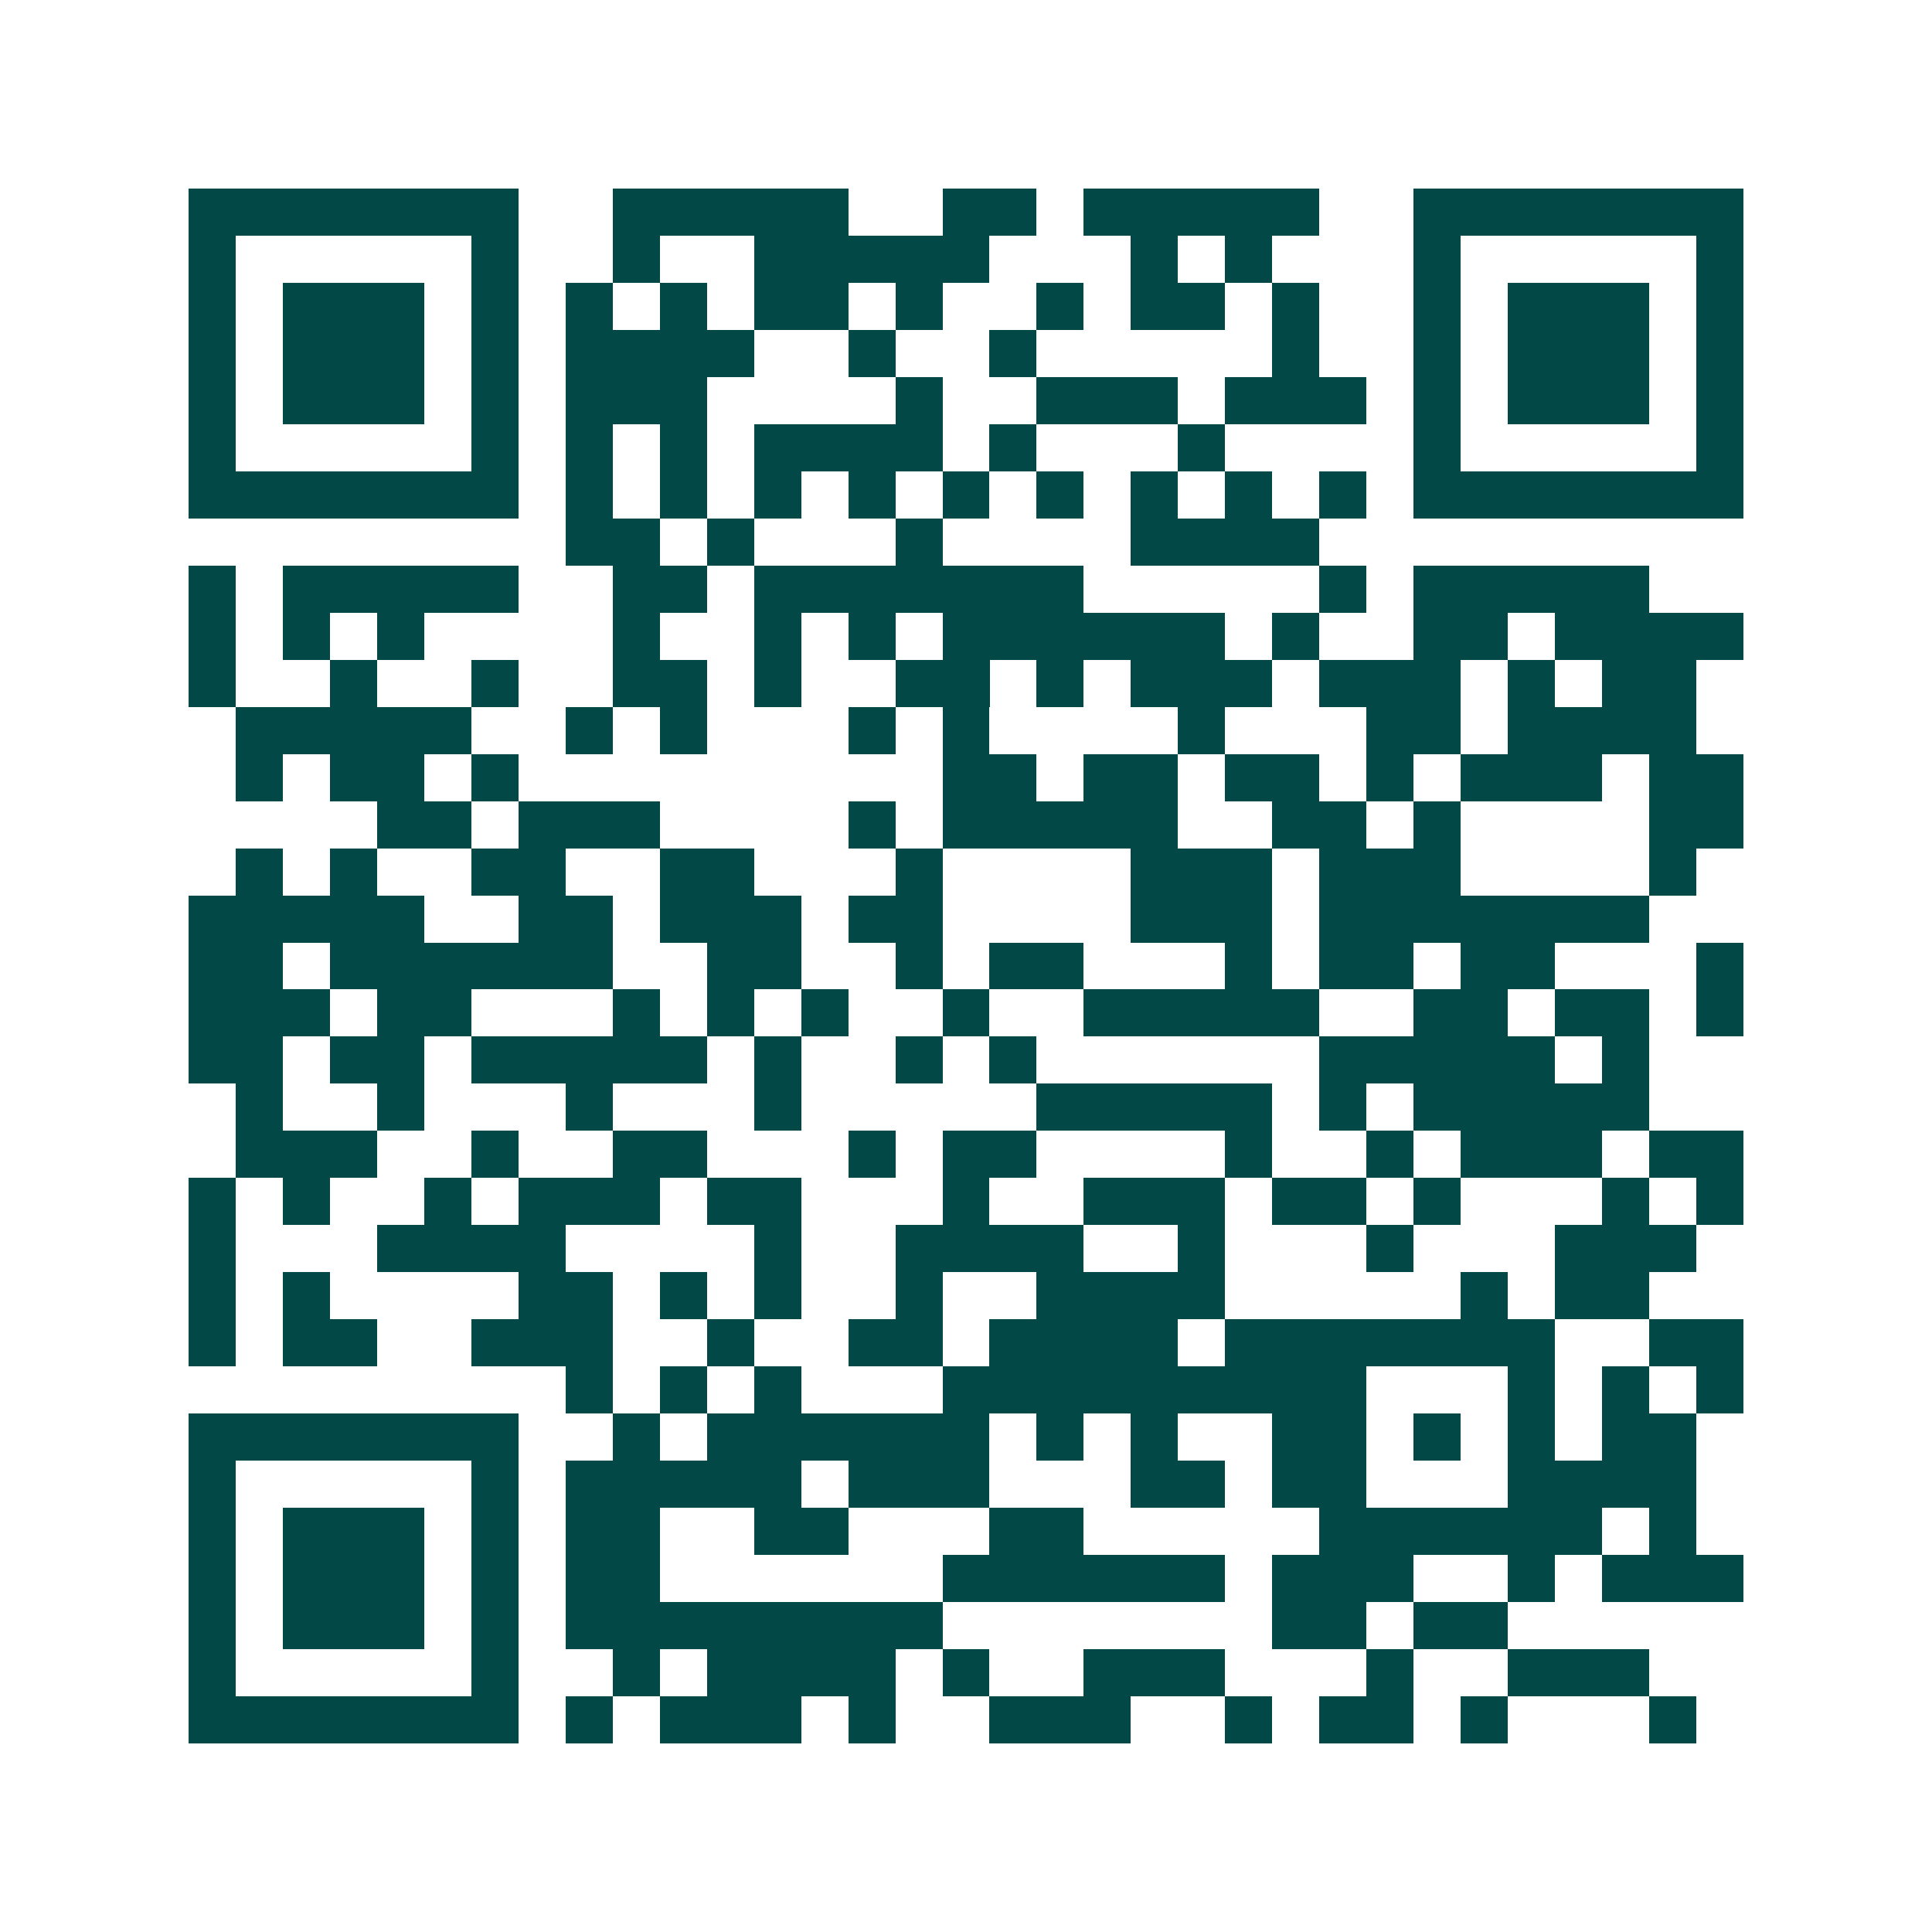 <svg xmlns="http://www.w3.org/2000/svg" width="200" height="200" viewBox="0 0 41 41" shape-rendering="crispEdges"><path fill="#ffffff" d="M0 0h41v41H0z"/><path stroke="#014847" d="M4 4.5h7m2 0h5m2 0h2m1 0h5m2 0h7M4 5.5h1m5 0h1m2 0h1m2 0h5m3 0h1m1 0h1m3 0h1m5 0h1M4 6.5h1m1 0h3m1 0h1m1 0h1m1 0h1m1 0h2m1 0h1m2 0h1m1 0h2m1 0h1m2 0h1m1 0h3m1 0h1M4 7.5h1m1 0h3m1 0h1m1 0h4m2 0h1m2 0h1m5 0h1m2 0h1m1 0h3m1 0h1M4 8.5h1m1 0h3m1 0h1m1 0h3m4 0h1m2 0h3m1 0h3m1 0h1m1 0h3m1 0h1M4 9.5h1m5 0h1m1 0h1m1 0h1m1 0h4m1 0h1m3 0h1m4 0h1m5 0h1M4 10.5h7m1 0h1m1 0h1m1 0h1m1 0h1m1 0h1m1 0h1m1 0h1m1 0h1m1 0h1m1 0h7M12 11.5h2m1 0h1m3 0h1m4 0h4M4 12.5h1m1 0h5m2 0h2m1 0h7m5 0h1m1 0h5M4 13.5h1m1 0h1m1 0h1m4 0h1m2 0h1m1 0h1m1 0h6m1 0h1m2 0h2m1 0h4M4 14.5h1m2 0h1m2 0h1m2 0h2m1 0h1m2 0h2m1 0h1m1 0h3m1 0h3m1 0h1m1 0h2M5 15.5h5m2 0h1m1 0h1m3 0h1m1 0h1m4 0h1m3 0h2m1 0h4M5 16.5h1m1 0h2m1 0h1m9 0h2m1 0h2m1 0h2m1 0h1m1 0h3m1 0h2M8 17.5h2m1 0h3m4 0h1m1 0h5m2 0h2m1 0h1m4 0h2M5 18.5h1m1 0h1m2 0h2m2 0h2m3 0h1m4 0h3m1 0h3m4 0h1M4 19.5h5m2 0h2m1 0h3m1 0h2m4 0h3m1 0h7M4 20.5h2m1 0h6m2 0h2m2 0h1m1 0h2m3 0h1m1 0h2m1 0h2m3 0h1M4 21.5h3m1 0h2m3 0h1m1 0h1m1 0h1m2 0h1m2 0h5m2 0h2m1 0h2m1 0h1M4 22.5h2m1 0h2m1 0h5m1 0h1m2 0h1m1 0h1m6 0h5m1 0h1M5 23.5h1m2 0h1m3 0h1m3 0h1m5 0h5m1 0h1m1 0h5M5 24.5h3m2 0h1m2 0h2m3 0h1m1 0h2m4 0h1m2 0h1m1 0h3m1 0h2M4 25.5h1m1 0h1m2 0h1m1 0h3m1 0h2m3 0h1m2 0h3m1 0h2m1 0h1m3 0h1m1 0h1M4 26.5h1m3 0h4m4 0h1m2 0h4m2 0h1m3 0h1m3 0h3M4 27.5h1m1 0h1m4 0h2m1 0h1m1 0h1m2 0h1m2 0h4m5 0h1m1 0h2M4 28.5h1m1 0h2m2 0h3m2 0h1m2 0h2m1 0h4m1 0h7m2 0h2M12 29.5h1m1 0h1m1 0h1m3 0h9m3 0h1m1 0h1m1 0h1M4 30.5h7m2 0h1m1 0h6m1 0h1m1 0h1m2 0h2m1 0h1m1 0h1m1 0h2M4 31.5h1m5 0h1m1 0h5m1 0h3m3 0h2m1 0h2m3 0h4M4 32.5h1m1 0h3m1 0h1m1 0h2m2 0h2m3 0h2m5 0h6m1 0h1M4 33.5h1m1 0h3m1 0h1m1 0h2m6 0h6m1 0h3m2 0h1m1 0h3M4 34.5h1m1 0h3m1 0h1m1 0h8m7 0h2m1 0h2M4 35.5h1m5 0h1m2 0h1m1 0h4m1 0h1m2 0h3m3 0h1m2 0h3M4 36.5h7m1 0h1m1 0h3m1 0h1m2 0h3m2 0h1m1 0h2m1 0h1m3 0h1"/></svg>
